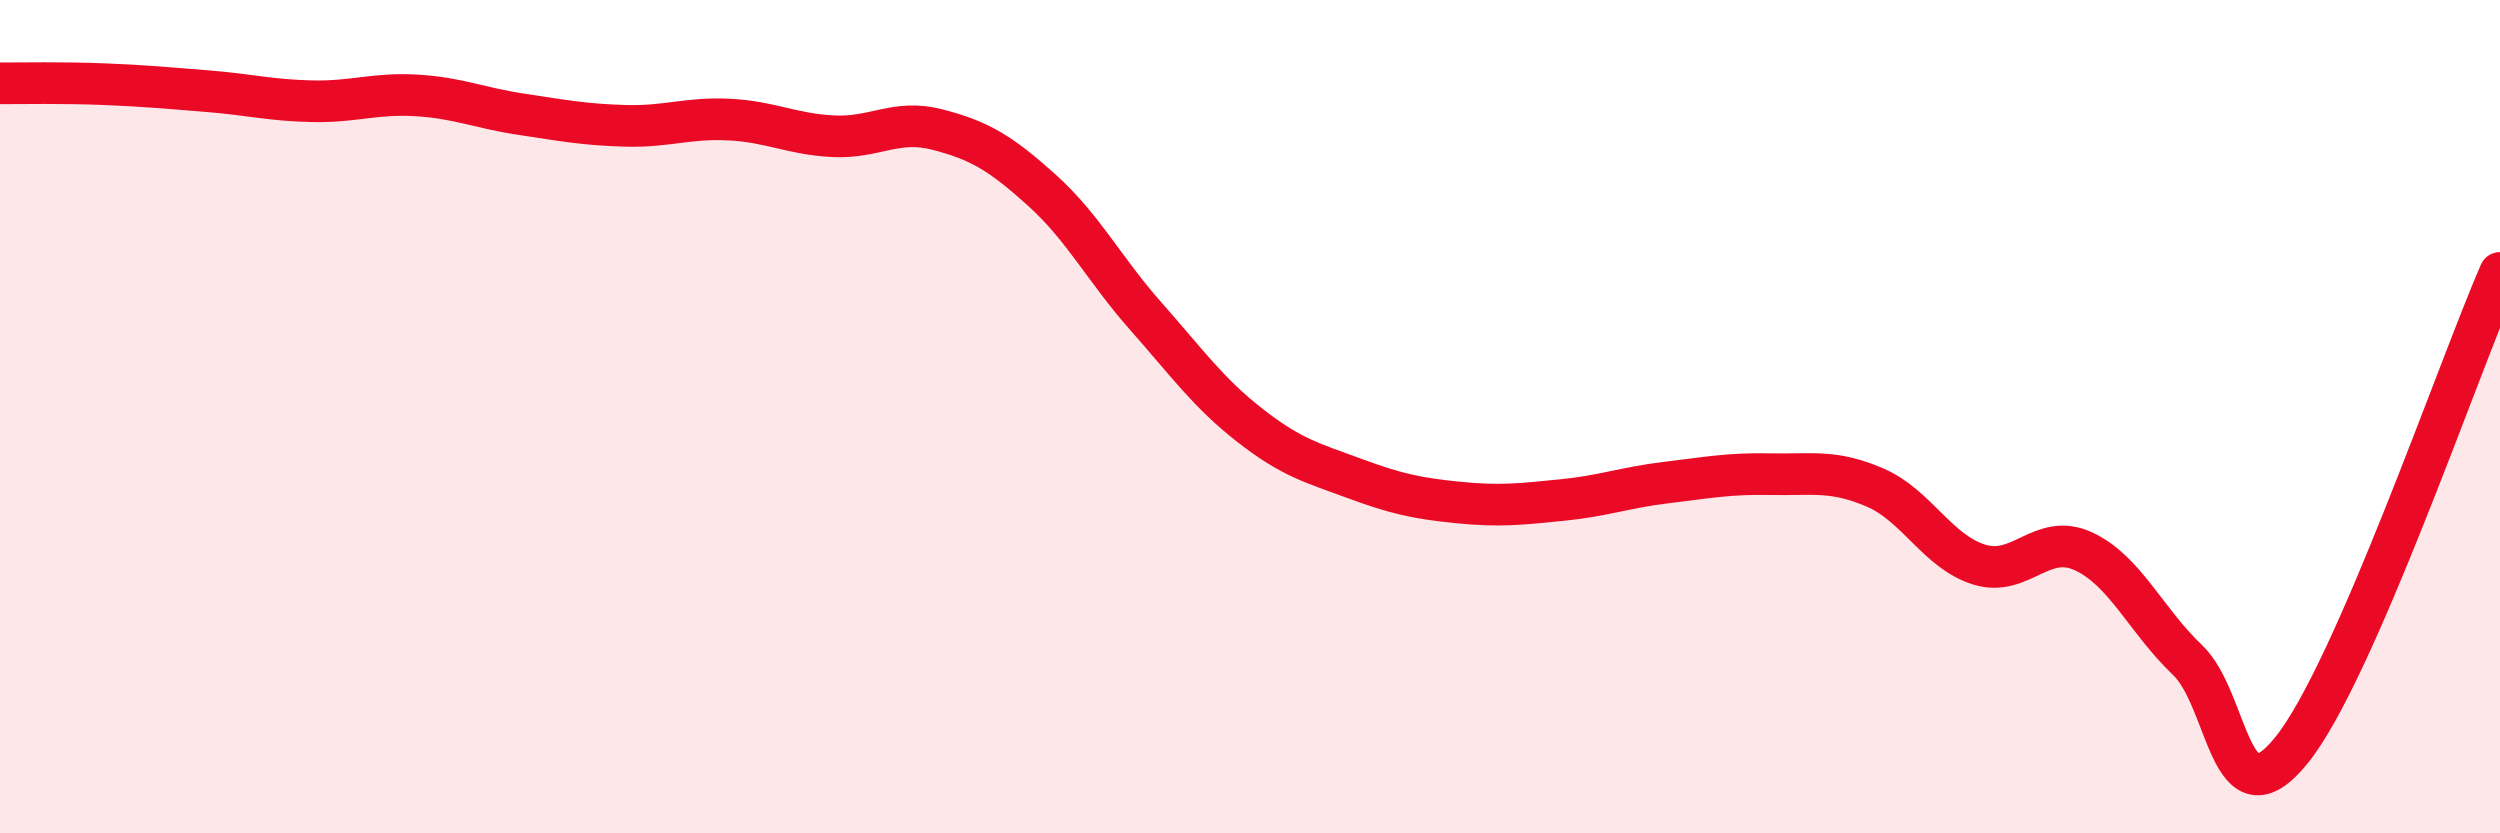 
    <svg width="60" height="20" viewBox="0 0 60 20" xmlns="http://www.w3.org/2000/svg">
      <path
        d="M 0,2 C 0.5,2 1.5,1.98 2.5,2.02 C 3.5,2.06 4,2.11 5,2.19 C 6,2.27 6.5,2.41 7.5,2.43 C 8.5,2.45 9,2.23 10,2.29 C 11,2.35 11.5,2.59 12.5,2.74 C 13.5,2.89 14,2.99 15,3.02 C 16,3.05 16.5,2.82 17.5,2.87 C 18.5,2.92 19,3.22 20,3.27 C 21,3.32 21.5,2.85 22.5,3.11 C 23.5,3.37 24,3.66 25,4.56 C 26,5.46 26.5,6.46 27.5,7.59 C 28.5,8.72 29,9.43 30,10.21 C 31,10.99 31.5,11.11 32.5,11.48 C 33.5,11.85 34,11.96 35,12.06 C 36,12.16 36.5,12.1 37.5,12 C 38.5,11.9 39,11.7 40,11.58 C 41,11.46 41.5,11.36 42.5,11.38 C 43.5,11.4 44,11.27 45,11.7 C 46,12.13 46.5,13.24 47.5,13.55 C 48.5,13.86 49,12.77 50,13.23 C 51,13.69 51.5,14.89 52.5,15.84 C 53.5,16.79 53.5,19.86 55,18 C 56.5,16.14 59,8.84 60,6.55L60 20L0 20Z"
        fill="#EB0A25"
        opacity="0.1"
        stroke-linecap="round"
        stroke-linejoin="round"
      />
      <path
        d="M 0,2 C 0.5,2 1.5,1.98 2.5,2.02 C 3.5,2.06 4,2.11 5,2.19 C 6,2.27 6.5,2.41 7.5,2.43 C 8.5,2.45 9,2.23 10,2.29 C 11,2.35 11.5,2.59 12.5,2.74 C 13.5,2.89 14,2.99 15,3.02 C 16,3.05 16.5,2.82 17.5,2.87 C 18.5,2.92 19,3.22 20,3.27 C 21,3.32 21.5,2.85 22.5,3.11 C 23.5,3.37 24,3.66 25,4.56 C 26,5.46 26.5,6.46 27.5,7.59 C 28.5,8.72 29,9.43 30,10.21 C 31,10.99 31.5,11.11 32.5,11.48 C 33.5,11.85 34,11.96 35,12.06 C 36,12.16 36.5,12.1 37.5,12 C 38.5,11.9 39,11.7 40,11.58 C 41,11.46 41.5,11.36 42.5,11.38 C 43.5,11.4 44,11.27 45,11.7 C 46,12.13 46.5,13.24 47.5,13.55 C 48.5,13.86 49,12.77 50,13.23 C 51,13.69 51.5,14.89 52.5,15.84 C 53.5,16.79 53.5,19.86 55,18 C 56.5,16.14 59,8.84 60,6.55"
        stroke="#EB0A25"
        stroke-width="1"
        fill="none"
        stroke-linecap="round"
        stroke-linejoin="round"
      />
    </svg>
  